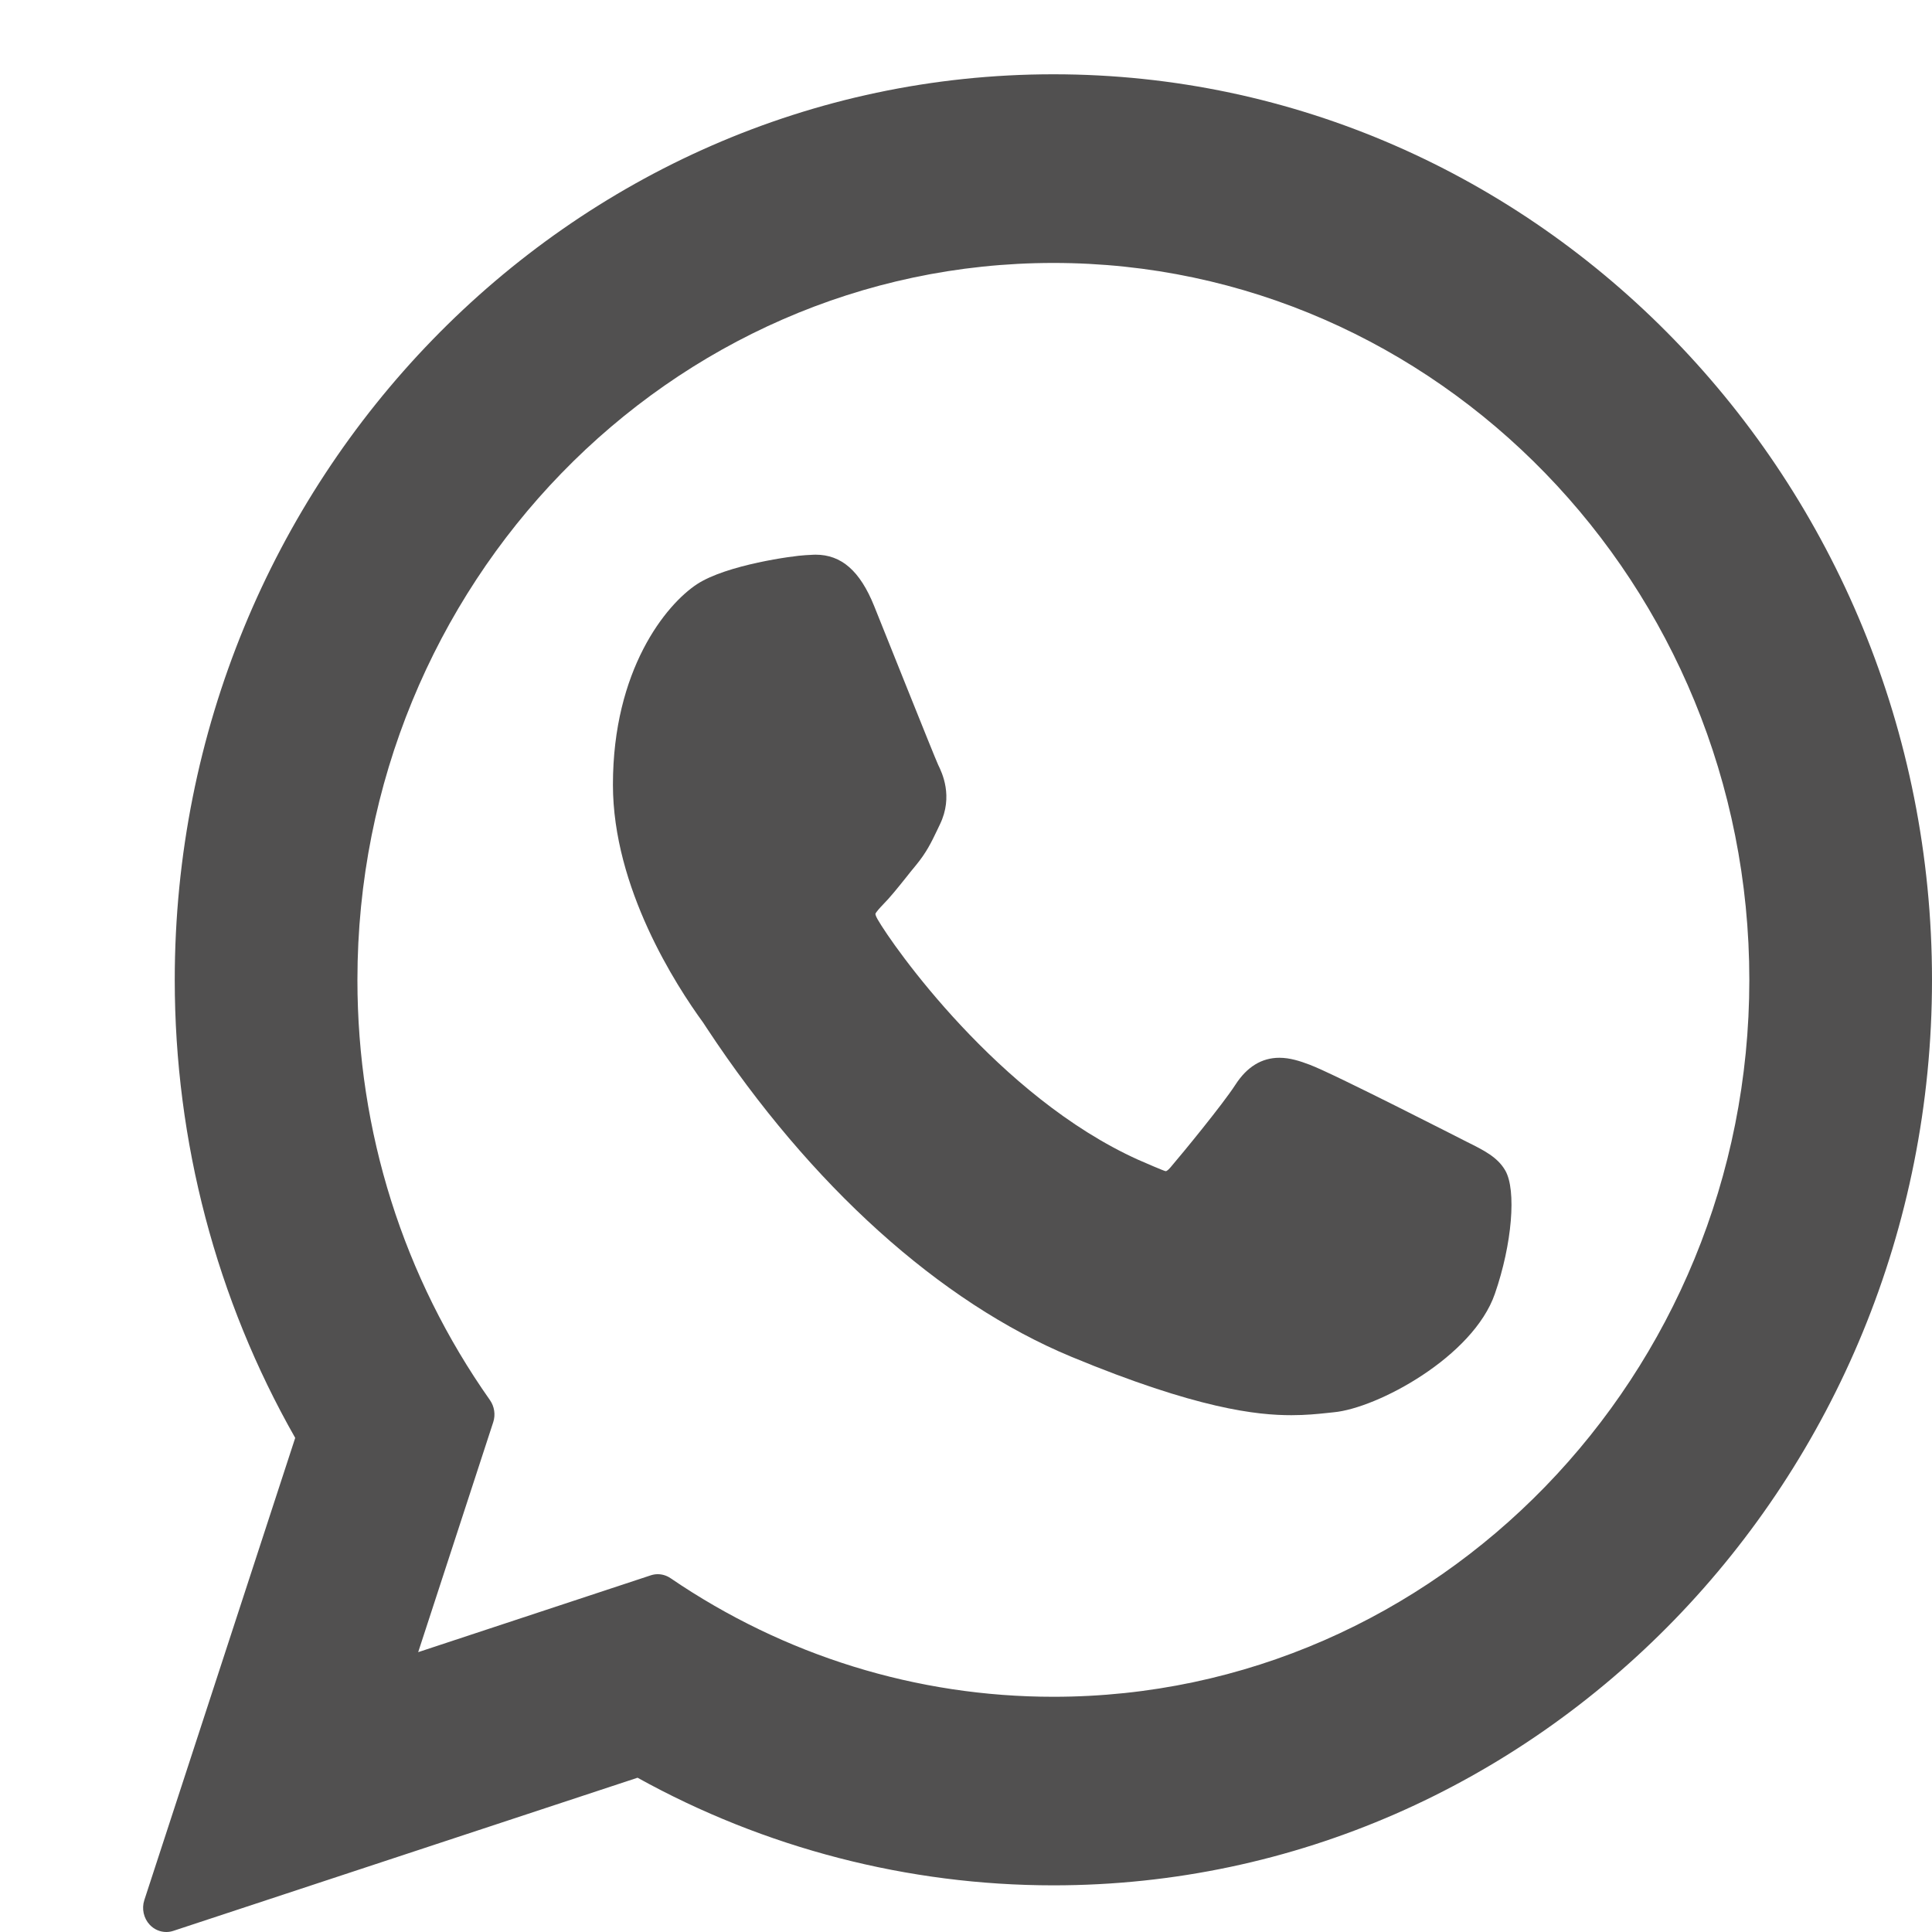 <svg width="20" height="20" viewBox="0 0 20 20" fill="none" xmlns="http://www.w3.org/2000/svg">
<g clip-path="url(#clip0_844_735)">
<path d="M15.184 11.82C15.148 11.802 13.798 11.111 13.558 11.022C13.46 10.985 13.355 10.95 13.244 10.95C13.061 10.95 12.908 11.044 12.789 11.229C12.654 11.437 12.246 11.933 12.12 12.081C12.103 12.101 12.081 12.124 12.067 12.124C12.055 12.124 11.846 12.034 11.783 12.006C10.335 11.353 9.236 9.782 9.085 9.517C9.063 9.479 9.062 9.461 9.062 9.461C9.068 9.441 9.116 9.39 9.141 9.364C9.215 9.289 9.295 9.189 9.372 9.093C9.408 9.047 9.445 9.001 9.481 8.958C9.592 8.823 9.642 8.718 9.7 8.597L9.73 8.534C9.871 8.243 9.751 7.998 9.712 7.918C9.68 7.852 9.11 6.423 9.049 6.273C8.903 5.911 8.711 5.742 8.443 5.742C8.418 5.742 8.443 5.742 8.339 5.747C8.212 5.753 7.522 5.847 7.216 6.047C6.893 6.259 6.345 6.934 6.345 8.123C6.345 9.192 6.999 10.202 7.279 10.586C7.286 10.596 7.299 10.616 7.317 10.644C8.392 12.274 9.732 13.481 11.09 14.045C12.397 14.587 13.016 14.65 13.368 14.65H13.368C13.516 14.65 13.635 14.638 13.739 14.627L13.805 14.62C14.257 14.579 15.25 14.045 15.475 13.393C15.653 12.88 15.7 12.319 15.582 12.116C15.501 11.977 15.361 11.908 15.184 11.82Z" fill="#515050"/>
<path d="M10.905 0.769C5.89 0.769 1.809 4.975 1.809 10.144C1.809 11.816 2.24 13.452 3.056 14.885L1.494 19.67C1.465 19.759 1.487 19.858 1.55 19.925C1.596 19.974 1.658 20 1.722 20C1.746 20 1.771 19.996 1.795 19.988L6.6 18.403C7.915 19.132 9.401 19.517 10.905 19.517C15.92 19.517 20 15.312 20 10.144C20 4.975 15.92 0.769 10.905 0.769ZM10.905 17.565C9.49 17.565 8.119 17.14 6.941 16.337C6.901 16.31 6.855 16.296 6.809 16.296C6.784 16.296 6.76 16.3 6.736 16.308L4.329 17.103L5.106 14.722C5.131 14.645 5.118 14.56 5.072 14.494C4.175 13.221 3.7 11.717 3.7 10.144C3.7 6.052 6.932 2.722 10.905 2.722C14.877 2.722 18.109 6.052 18.109 10.144C18.109 14.236 14.877 17.565 10.905 17.565Z" fill="#515050"/>
</g>
<defs>
<clipPath id="clip0_844_735">
<rect width="20" height="20" fill="white"/>
</clipPath>
</defs>
</svg>
